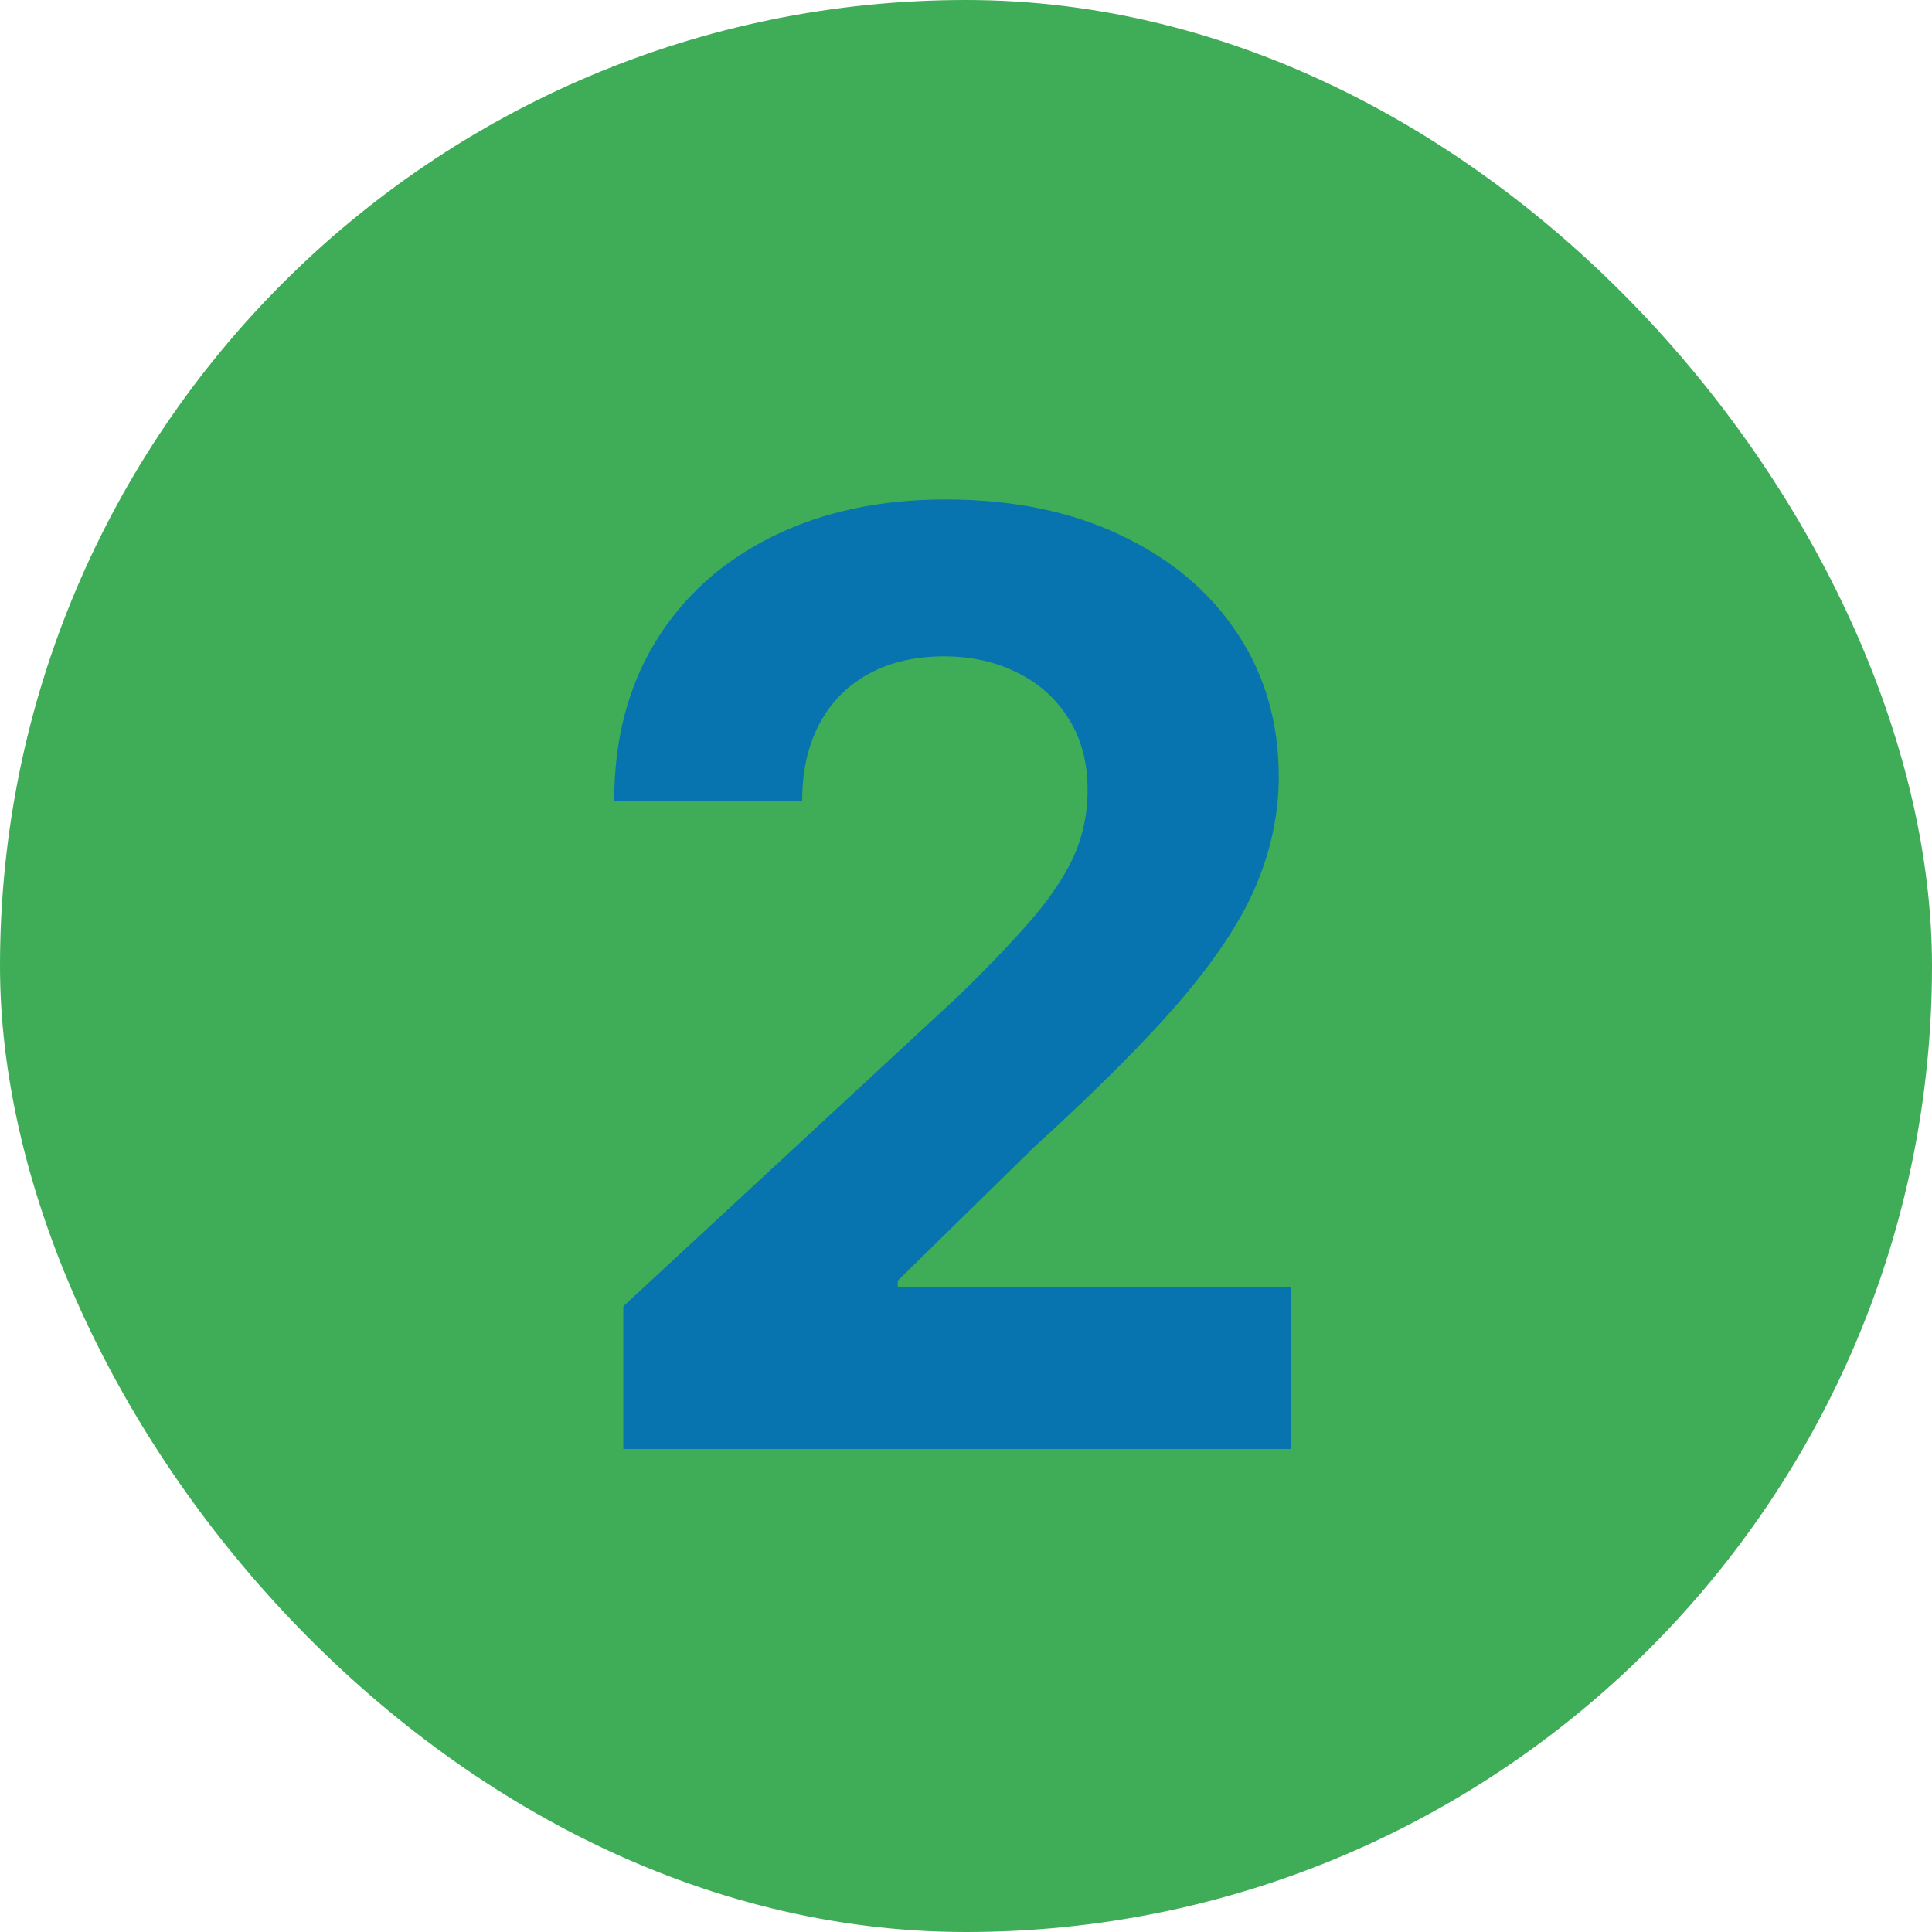 <svg width="60" height="60" viewBox="0 0 60 60" fill="none" xmlns="http://www.w3.org/2000/svg">
<rect width="60" height="60" rx="30" fill="#3FAD57"/>
<path d="M19.358 45V40.568L29.713 30.98C30.594 30.128 31.332 29.361 31.929 28.679C32.535 27.997 32.994 27.329 33.307 26.676C33.619 26.013 33.776 25.298 33.776 24.531C33.776 23.679 33.581 22.945 33.193 22.329C32.805 21.704 32.275 21.226 31.602 20.895C30.93 20.554 30.168 20.384 29.315 20.384C28.425 20.384 27.649 20.563 26.986 20.923C26.323 21.283 25.812 21.799 25.452 22.472C25.092 23.144 24.912 23.944 24.912 24.872H19.074C19.074 22.969 19.505 21.316 20.366 19.915C21.228 18.513 22.436 17.429 23.989 16.662C25.542 15.895 27.331 15.511 29.358 15.511C31.441 15.511 33.255 15.881 34.798 16.619C36.351 17.349 37.559 18.362 38.42 19.659C39.282 20.956 39.713 22.443 39.713 24.119C39.713 25.218 39.495 26.302 39.06 27.372C38.633 28.442 37.871 29.631 36.773 30.938C35.674 32.235 34.126 33.793 32.128 35.611L27.881 39.773V39.972H40.097V45H19.358Z" fill="#0774AF"/>
</svg>
